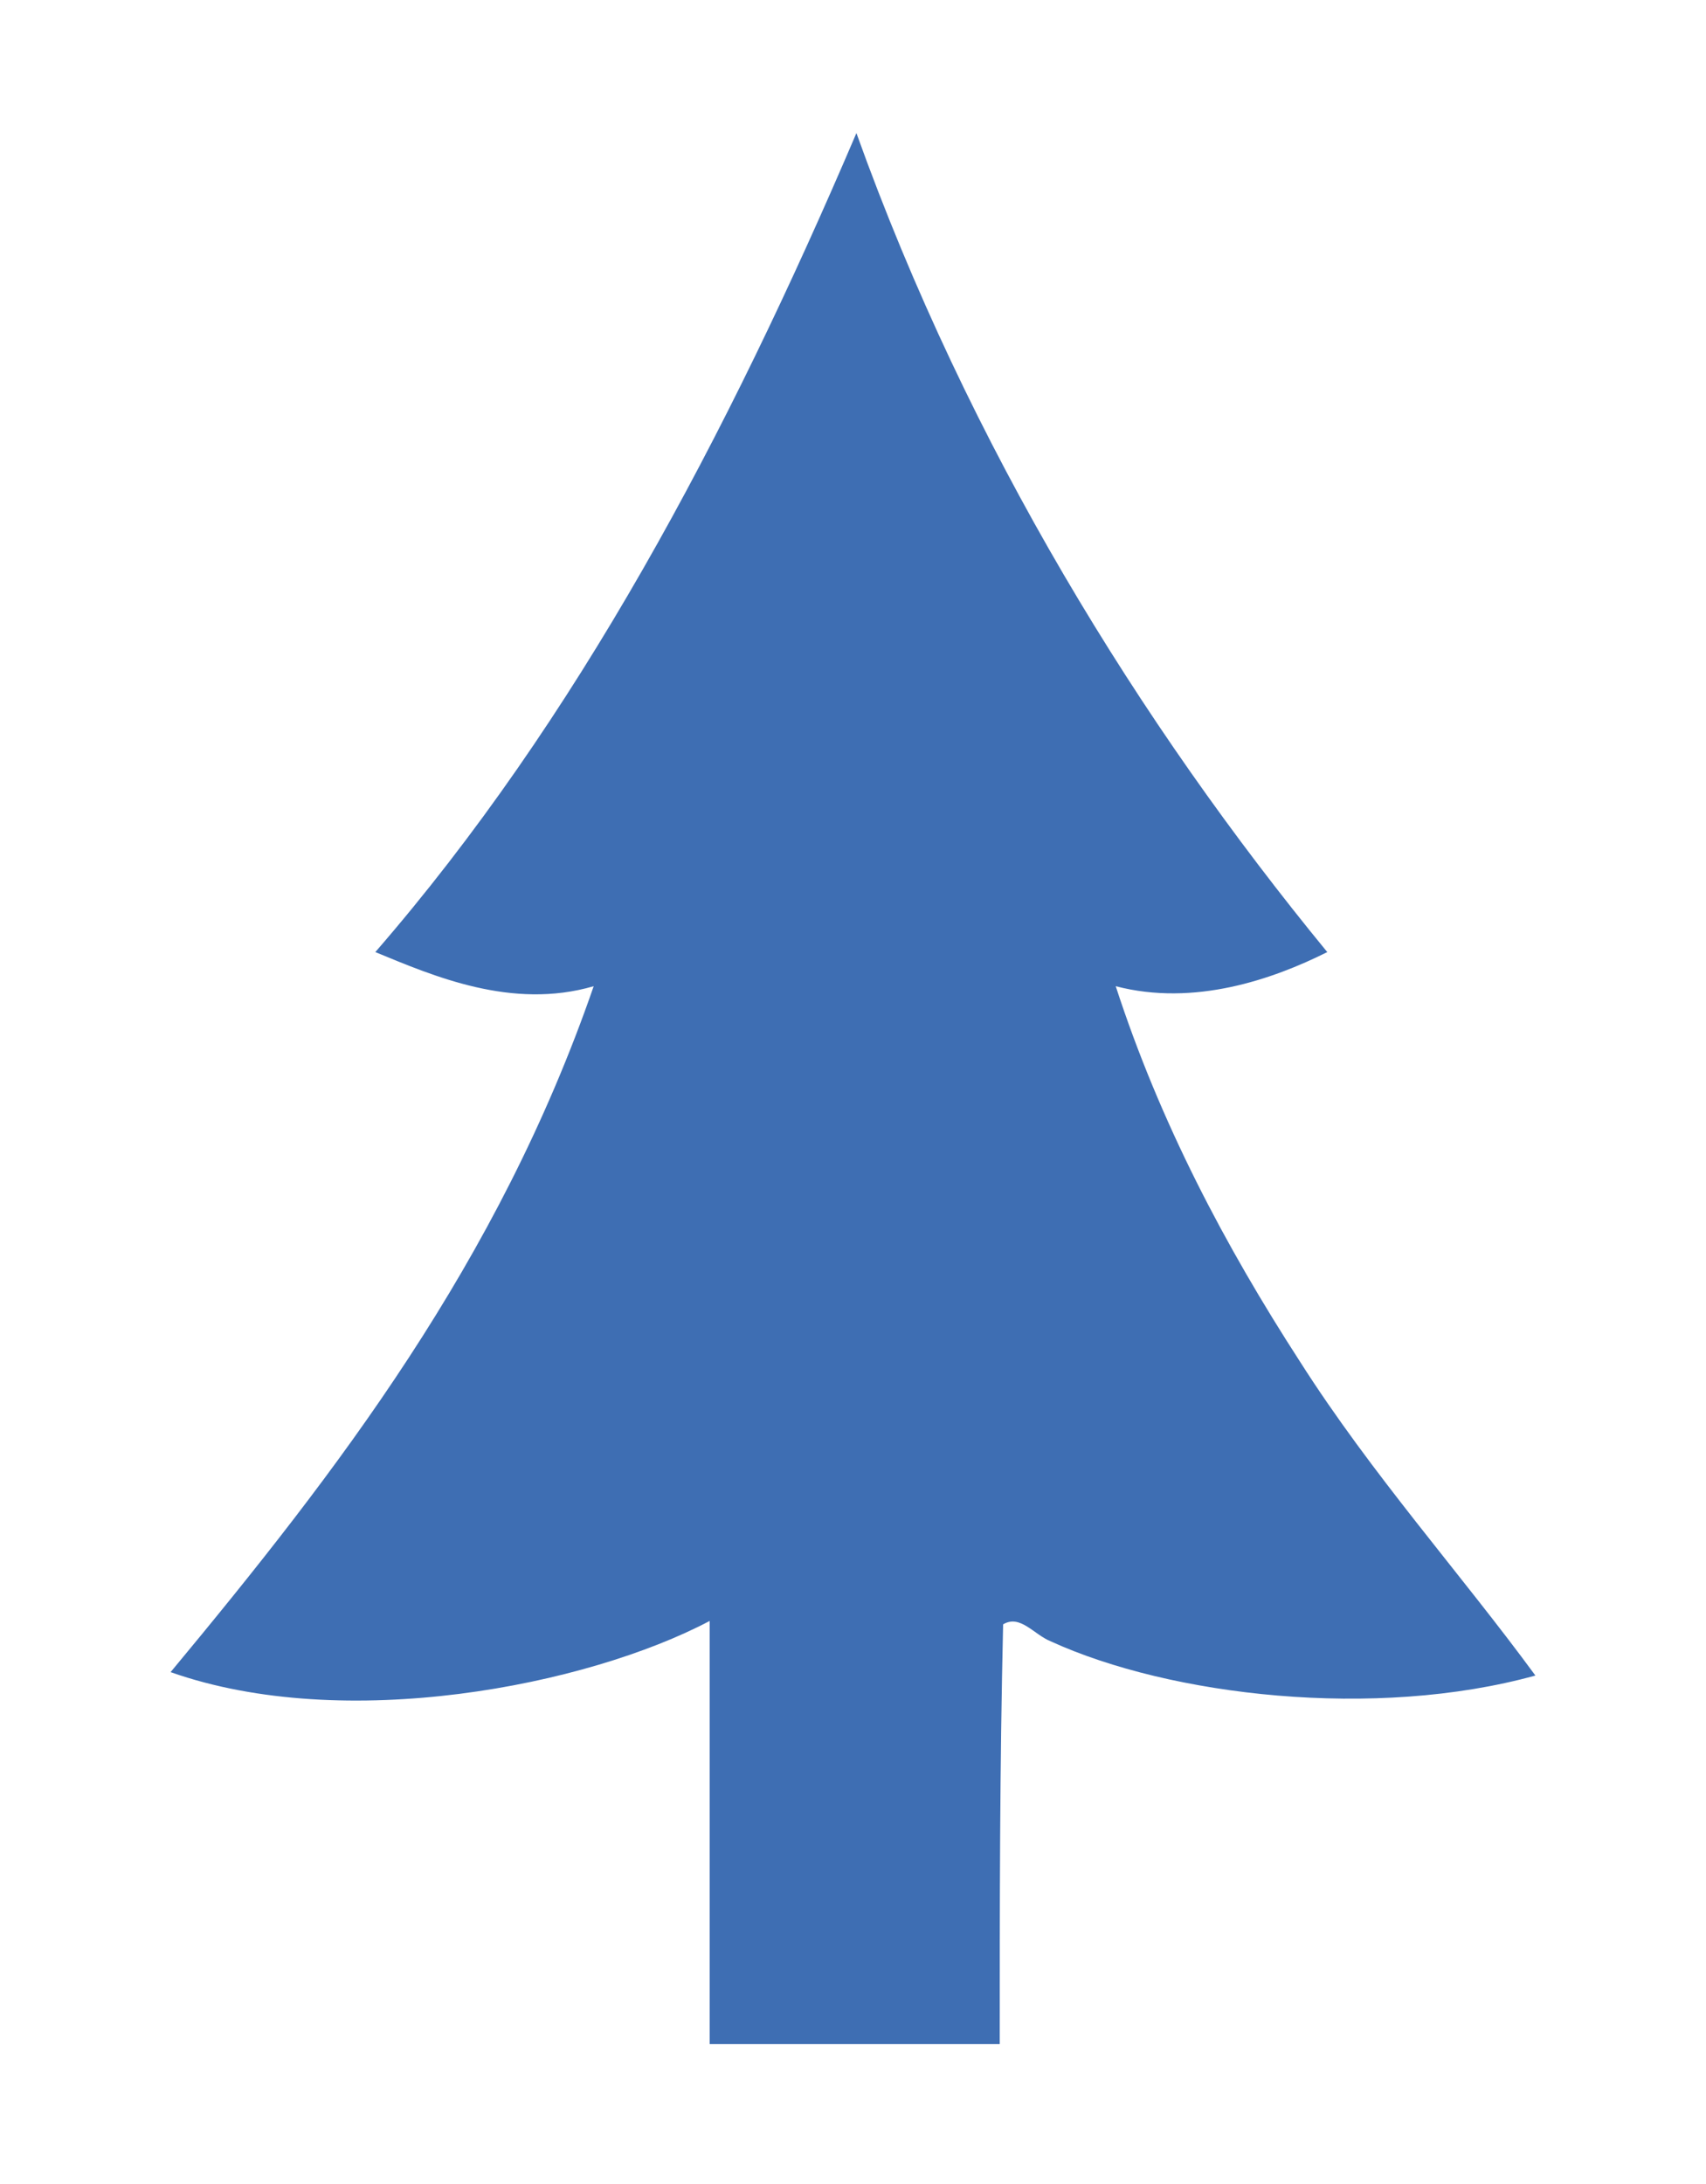 <?xml version="1.0" encoding="utf-8"?>
<!-- Generator: Adobe Illustrator 21.1.0, SVG Export Plug-In . SVG Version: 6.00 Build 0)  -->
<svg version="1.1" xmlns="http://www.w3.org/2000/svg" xmlns:xlink="http://www.w3.org/1999/xlink" x="0px" y="0px"
	 viewBox="0 0 50 64" style="enable-background:new 0 0 50 64;" xml:space="preserve">
<style type="text/css">
	.st0{fill-rule:evenodd;clip-rule:evenodd;fill:#3E6EB3;}
</style>
<g id="guide">
</g>
<g id="レイヤー_1">
	<g>
		<path class="st0" d="M29.3,59.9c-2.8,0-5.7,0-8.5,0c0-4.1,0-8.3,0-12.4c-3.6,1.9-10.7,3.3-15.8,1.5c4.9-5.9,9.6-12,12.4-20.1
			c-2.4,0.7-4.7-0.3-6.4-1c5.9-6.8,10.3-15.1,14.1-24c3.3,9.2,8.3,17.3,13.8,24c-1.6,0.8-3.9,1.6-6.2,1c1.3,4,3.2,7.6,5.4,11
			c2.1,3.3,4.7,6.2,6.9,9.2c-4.7,1.3-10.7,0.6-14.2-1c-0.5-0.2-0.9-0.8-1.4-0.5C29.3,51.8,29.3,55.9,29.3,59.9z"/>
	</g>
</g>
</svg>
